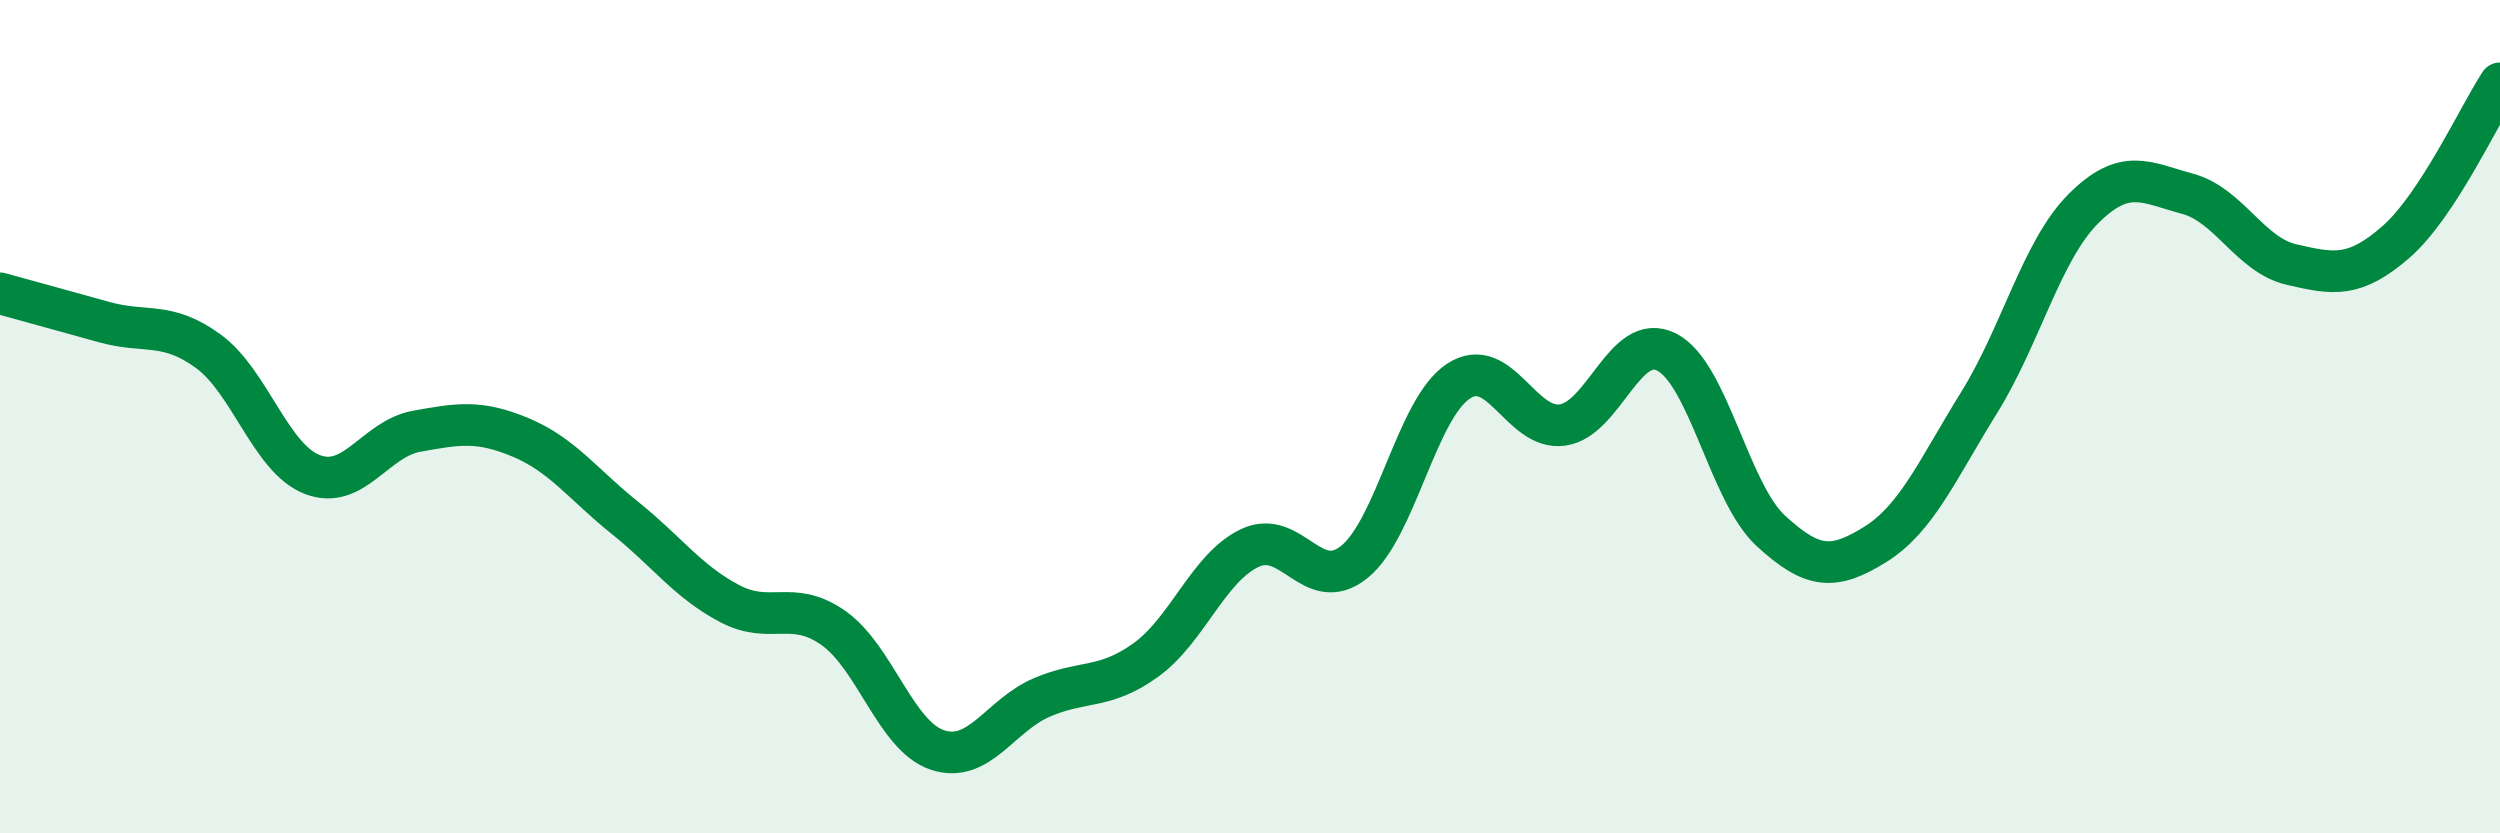 
    <svg width="60" height="20" viewBox="0 0 60 20" xmlns="http://www.w3.org/2000/svg">
      <path
        d="M 0,7.04 C 0.5,7.18 1.5,7.45 2.5,7.73 C 3.5,8.01 4,7.7 5,8.43 C 6,9.16 6.5,11.01 7.5,11.39 C 8.5,11.77 9,10.53 10,10.35 C 11,10.17 11.5,10.08 12.5,10.5 C 13.5,10.92 14,11.63 15,12.43 C 16,13.23 16.5,13.95 17.5,14.48 C 18.5,15.01 19,14.37 20,15.07 C 21,15.77 21.5,17.67 22.5,18 C 23.5,18.33 24,17.17 25,16.74 C 26,16.31 26.5,16.56 27.5,15.84 C 28.5,15.12 29,13.62 30,13.15 C 31,12.68 31.5,14.29 32.5,13.49 C 33.5,12.69 34,9.81 35,9.15 C 36,8.49 36.5,10.34 37.5,10.2 C 38.5,10.06 39,7.94 40,8.45 C 41,8.96 41.5,11.82 42.5,12.74 C 43.5,13.66 44,13.69 45,13.07 C 46,12.45 46.5,11.27 47.5,9.66 C 48.5,8.05 49,6.01 50,5.01 C 51,4.01 51.5,4.38 52.5,4.65 C 53.5,4.92 54,6.12 55,6.35 C 56,6.58 56.5,6.68 57.5,5.81 C 58.5,4.94 59.5,2.76 60,2L60 20L0 20Z"
        fill="#008740"
        opacity="0.1"
        stroke-linecap="round"
        stroke-linejoin="round"
      />
      <path
        d="M 0,7.04 C 0.5,7.18 1.5,7.45 2.5,7.73 C 3.5,8.01 4,7.7 5,8.43 C 6,9.16 6.5,11.01 7.5,11.39 C 8.5,11.77 9,10.53 10,10.35 C 11,10.17 11.5,10.08 12.5,10.5 C 13.5,10.92 14,11.63 15,12.43 C 16,13.23 16.5,13.95 17.5,14.48 C 18.5,15.01 19,14.37 20,15.07 C 21,15.77 21.5,17.67 22.5,18 C 23.5,18.33 24,17.17 25,16.74 C 26,16.31 26.5,16.56 27.5,15.84 C 28.5,15.12 29,13.62 30,13.15 C 31,12.68 31.5,14.29 32.5,13.49 C 33.5,12.69 34,9.81 35,9.15 C 36,8.49 36.5,10.34 37.5,10.2 C 38.5,10.06 39,7.94 40,8.45 C 41,8.96 41.5,11.82 42.5,12.74 C 43.5,13.66 44,13.69 45,13.07 C 46,12.45 46.5,11.27 47.5,9.66 C 48.5,8.05 49,6.01 50,5.01 C 51,4.01 51.5,4.38 52.5,4.65 C 53.5,4.92 54,6.12 55,6.35 C 56,6.58 56.5,6.68 57.5,5.81 C 58.5,4.94 59.5,2.76 60,2"
        stroke="#008740"
        stroke-width="1"
        fill="none"
        stroke-linecap="round"
        stroke-linejoin="round"
      />
    </svg>
  